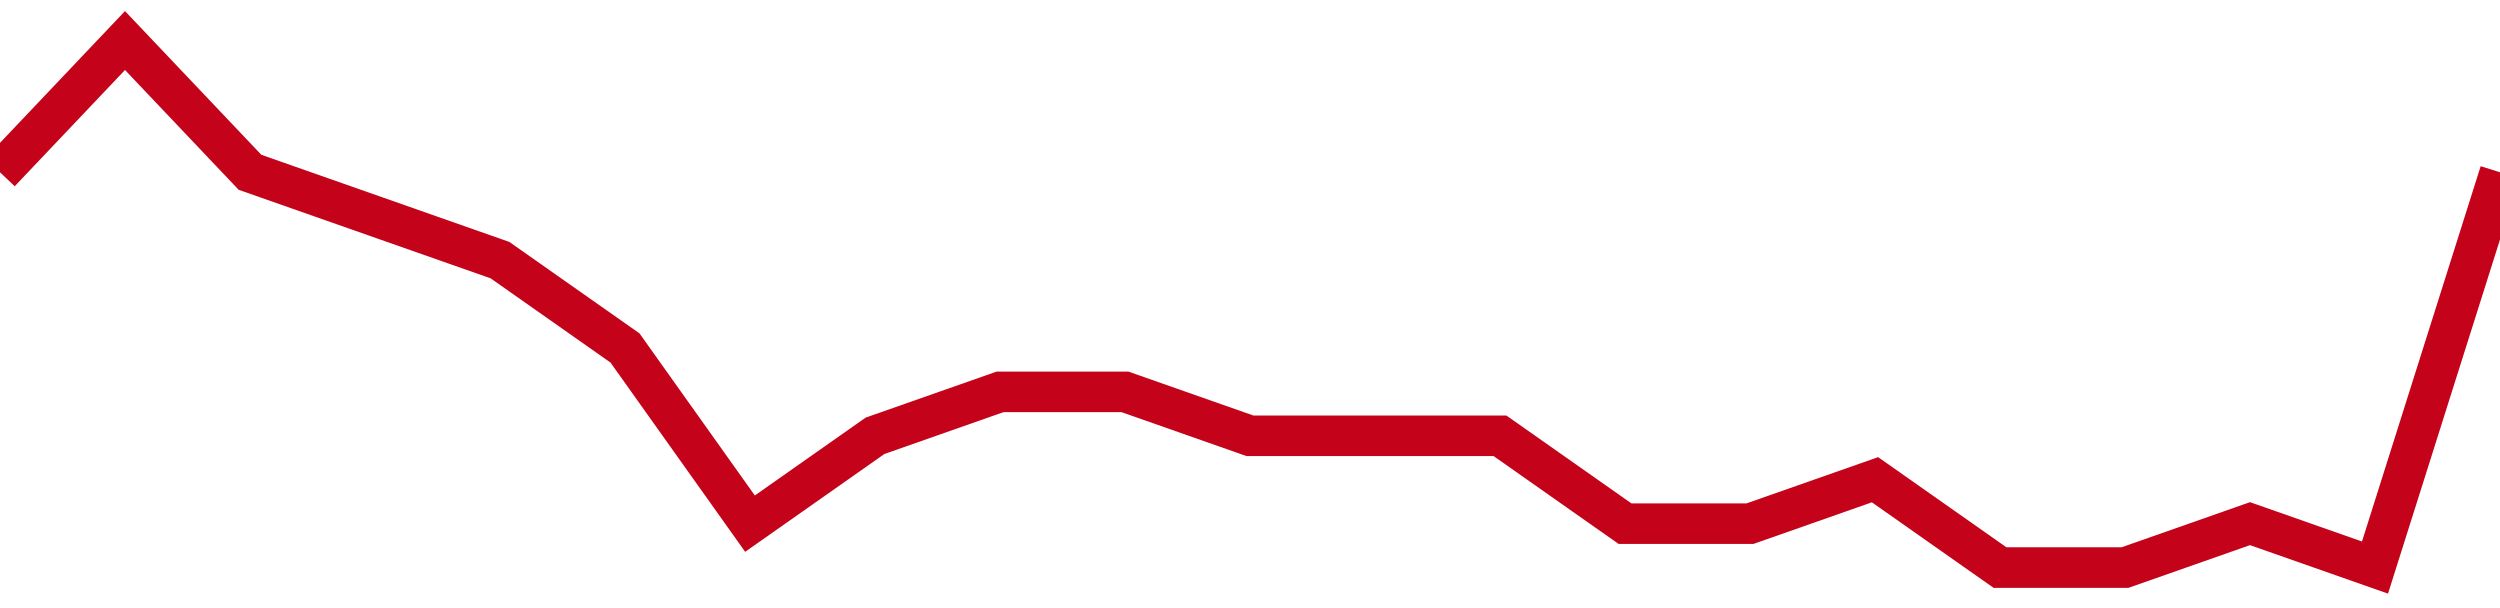 <!-- Generated with https://github.com/jxxe/sparkline/ --><svg viewBox="0 0 185 45" class="sparkline" xmlns="http://www.w3.org/2000/svg"><path class="sparkline--fill" d="M 0 12.75 L 0 12.75 L 9.25 3 L 18.5 12.75 L 27.75 16 L 37 19.25 L 46.25 25.75 L 55.5 38.75 L 64.75 32.25 L 74 29 L 83.25 29 L 92.5 32.25 L 101.75 32.25 L 111 32.25 L 120.25 38.75 L 129.5 38.75 L 138.75 35.5 L 148 42 L 157.25 42 L 166.5 38.75 L 175.75 42 L 185 12.75 V 45 L 0 45 Z" stroke="none" fill="none" ></path><path class="sparkline--line" d="M 0 12.75 L 0 12.75 L 9.25 3 L 18.5 12.75 L 27.75 16 L 37 19.25 L 46.25 25.75 L 55.5 38.75 L 64.75 32.25 L 74 29 L 83.25 29 L 92.5 32.25 L 101.75 32.25 L 111 32.25 L 120.25 38.75 L 129.5 38.75 L 138.75 35.5 L 148 42 L 157.25 42 L 166.5 38.75 L 175.75 42 L 185 12.75" fill="none" stroke-width="3" stroke="#C4021A" ></path></svg>